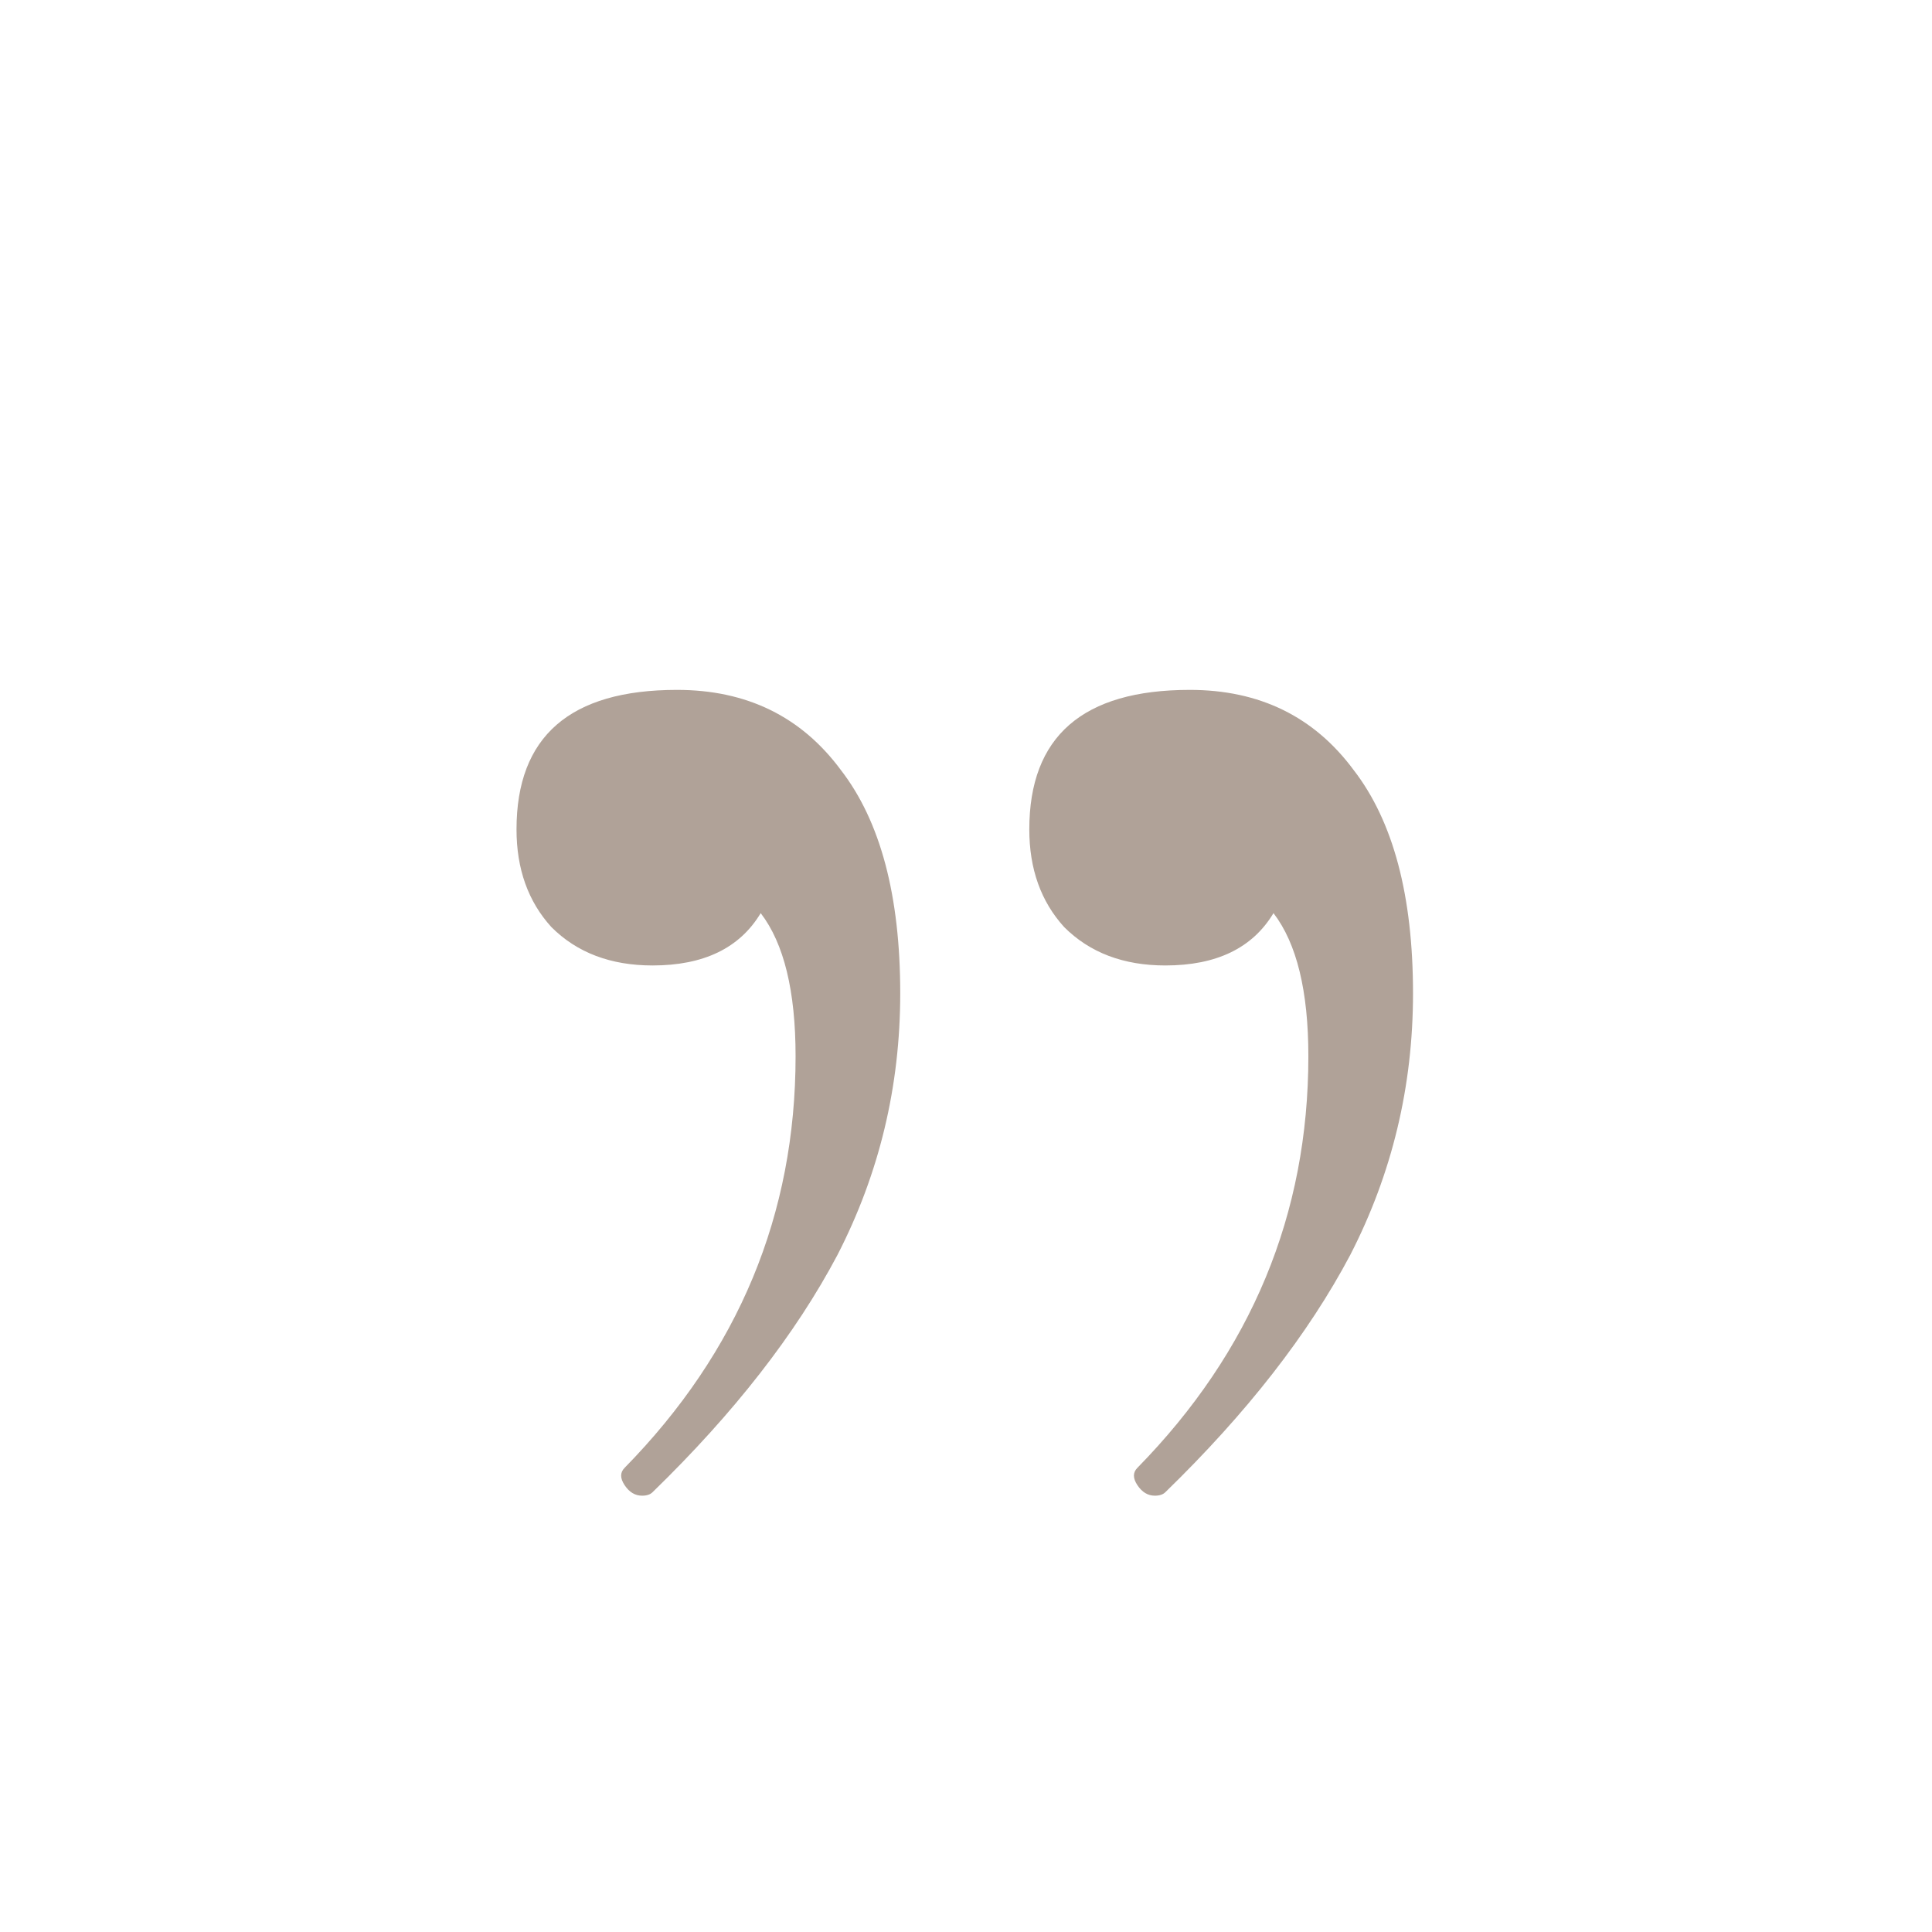<svg width="72" height="72" viewBox="0 0 72 72" fill="none" xmlns="http://www.w3.org/2000/svg">
<g clip-path="url(#clip0_246_30)">
<path d="M44.339 25.71C46.939 25.71 48.975 26.707 50.449 28.7C51.922 30.607 52.659 33.38 52.659 37.02C52.659 40.487 51.879 43.737 50.319 46.77C48.759 49.717 46.462 52.663 43.429 55.61C43.342 55.697 43.212 55.74 43.039 55.74C42.779 55.74 42.562 55.61 42.389 55.35C42.215 55.09 42.215 54.873 42.389 54.7C46.636 50.367 48.759 45.253 48.759 39.36C48.759 36.933 48.325 35.157 47.459 34.03C46.679 35.33 45.336 35.98 43.429 35.98C41.869 35.98 40.612 35.503 39.659 34.55C38.792 33.597 38.359 32.383 38.359 30.91C38.359 27.443 40.352 25.71 44.339 25.71ZM25.229 25.71C27.829 25.71 29.866 26.707 31.339 28.7C32.812 30.607 33.549 33.38 33.549 37.02C33.549 40.487 32.769 43.737 31.209 46.77C29.649 49.717 27.352 52.663 24.319 55.61C24.232 55.697 24.102 55.74 23.929 55.74C23.669 55.74 23.452 55.61 23.279 55.35C23.105 55.09 23.105 54.873 23.279 54.7C27.526 50.367 29.649 45.253 29.649 39.36C29.649 36.933 29.215 35.157 28.349 34.03C27.569 35.33 26.226 35.98 24.319 35.98C22.759 35.98 21.502 35.503 20.549 34.55C19.682 33.597 19.249 32.383 19.249 30.91C19.249 27.443 21.242 25.71 25.229 25.71Z" fill="#B0A298"/>
</g>
<defs>
<clipPath id="clip0_246_30">
<rect width="72" height="72" fill="white"/>
</clipPath>
</defs>
</svg>
